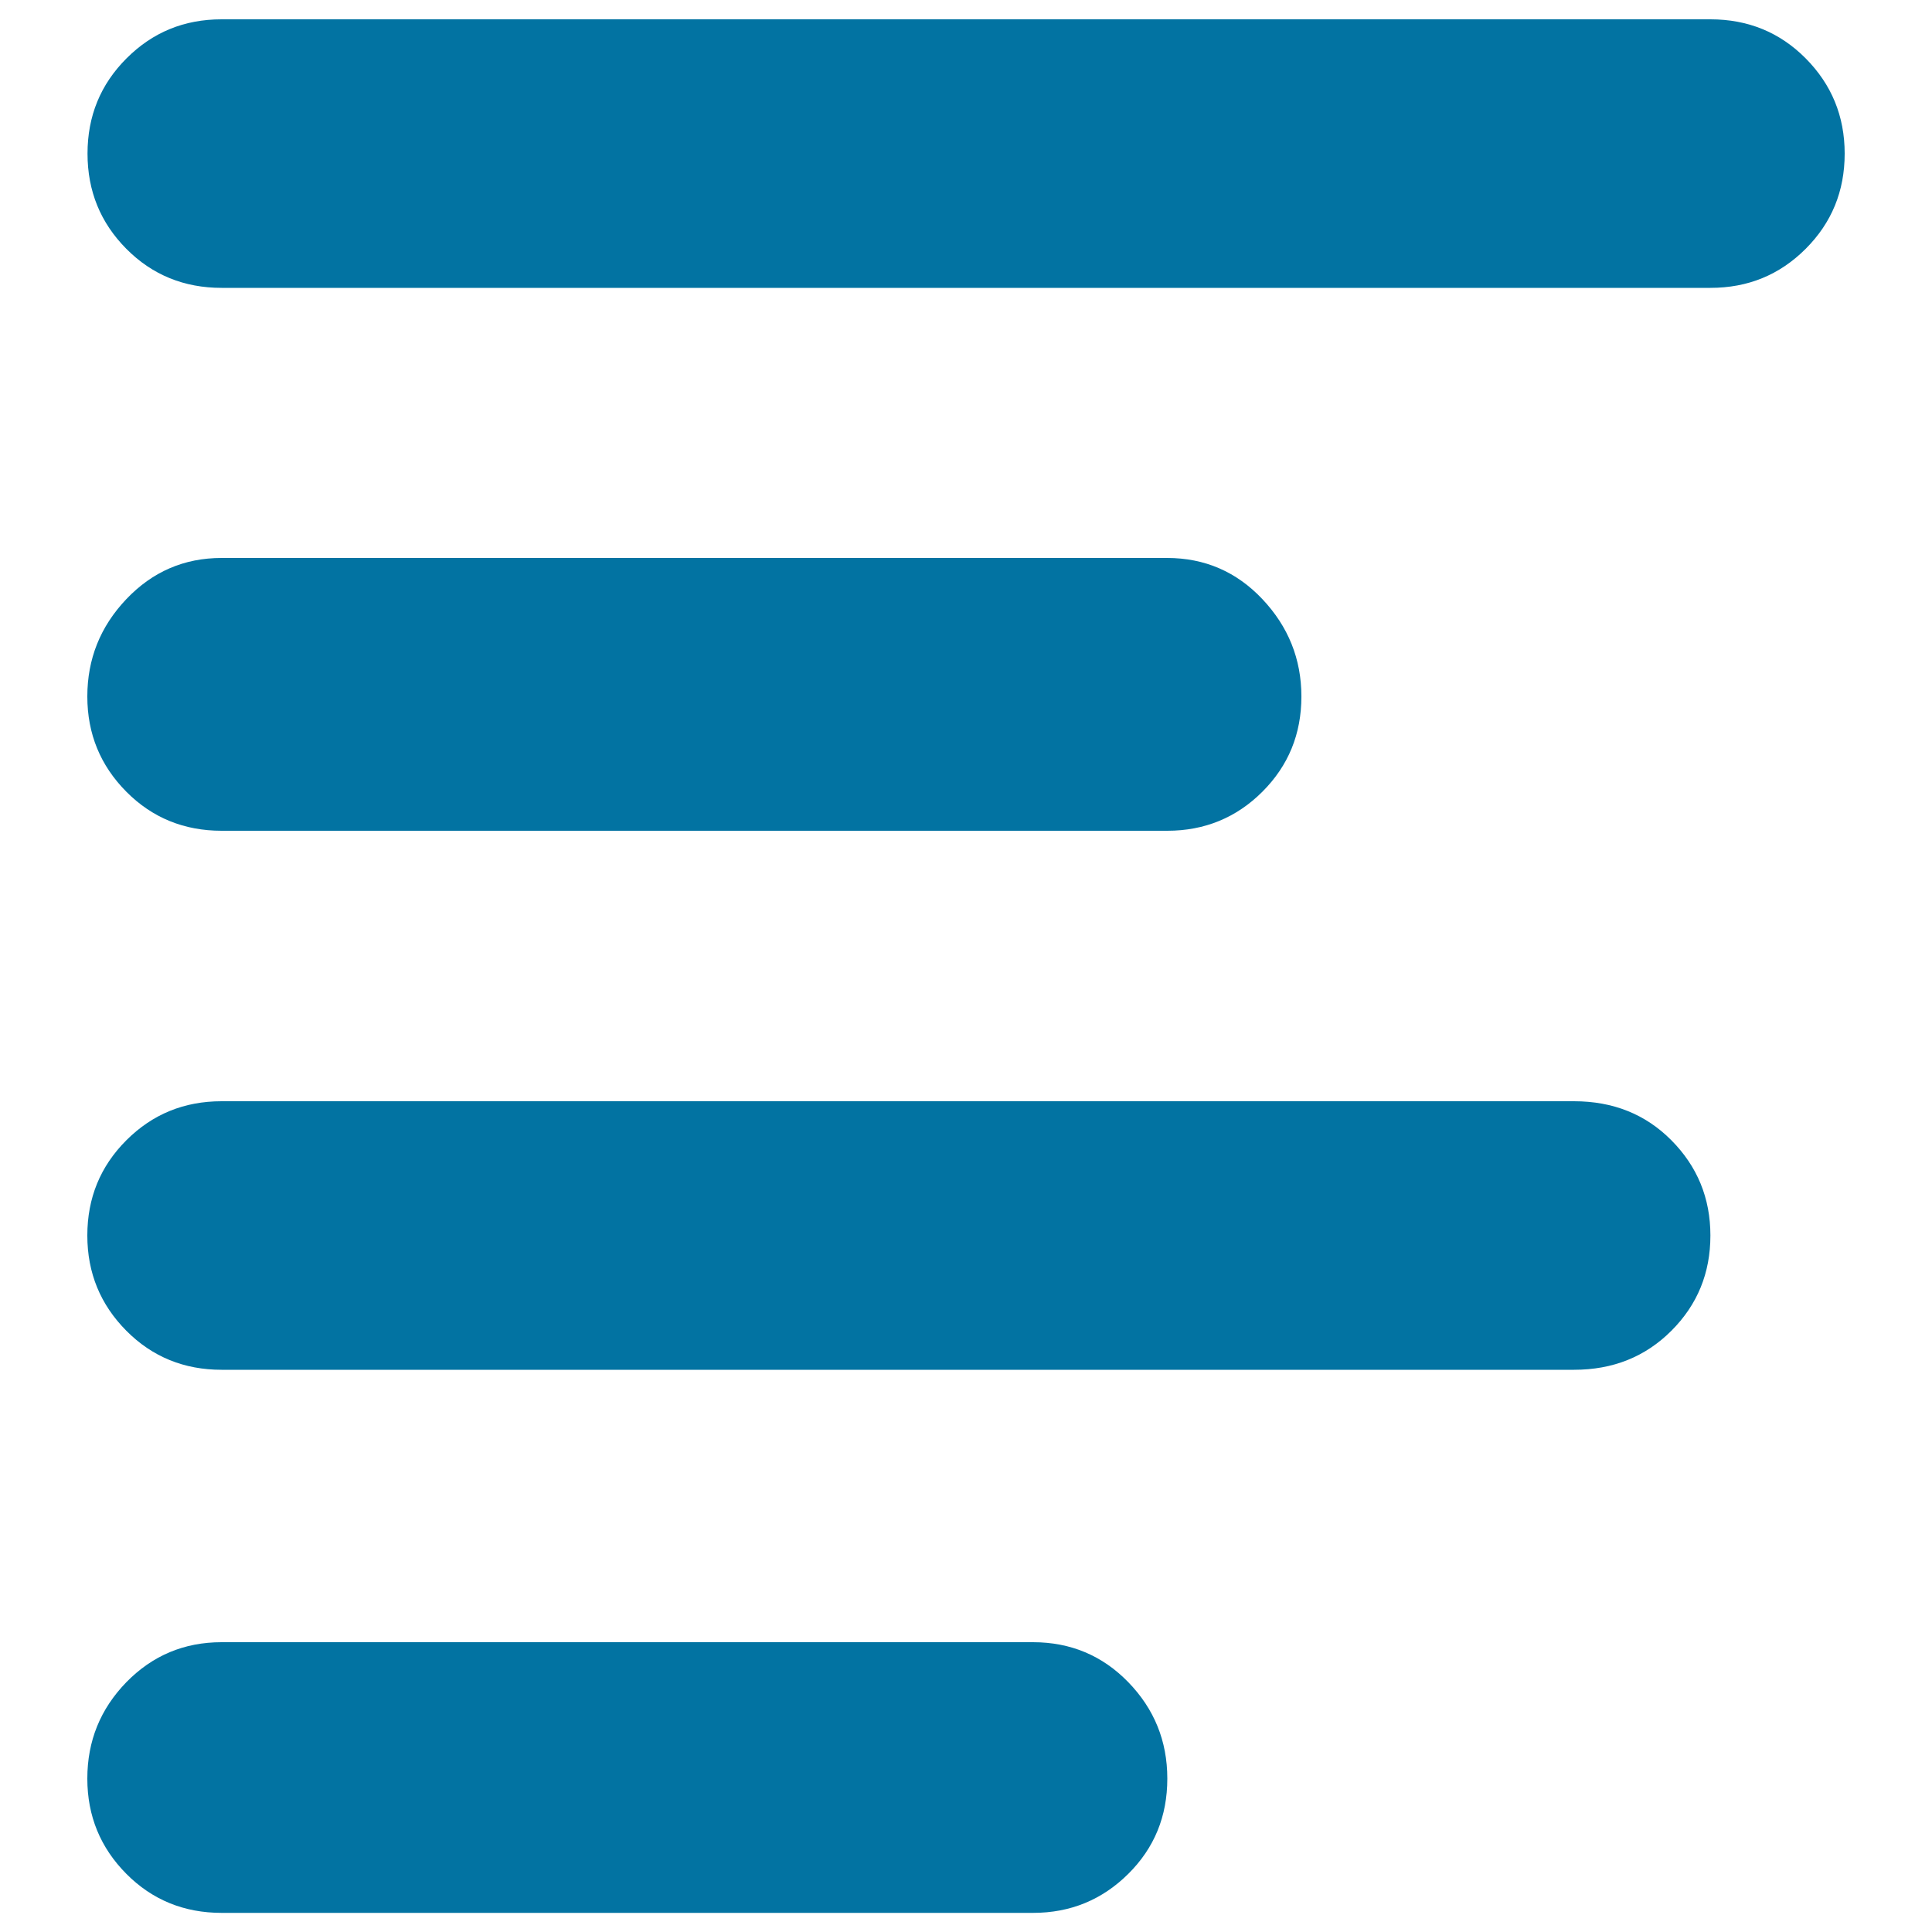 <svg xmlns="http://www.w3.org/2000/svg" viewBox="0 0 1000 1000" style="fill:#0273a2">
<title>Left Align SVG icon</title>
<path d="M885.3,10c19.4,0,35.9,6.7,49.3,20.2c13.4,13.5,20.2,29.9,20.2,49.3c0,19.4-6.7,35.8-20.2,49.3c-13.5,13.5-29.9,20.2-49.3,20.2H114.7c-19.4,0-35.9-6.7-49.3-20.2C52,115.3,45.3,98.9,45.3,79.5c0-19.4,6.7-35.8,20.2-49.3S95.3,10,114.7,10H885.3z M114.7,430c-19.4,0-35.9-6.7-49.3-20.2c-13.4-13.5-20.2-29.9-20.2-49.3s6.7-36.2,20.2-50.4c13.5-14.2,29.9-21.3,49.3-21.3h489.4c19.4,0,35.9,7.1,49.3,21.3c13.4,14.2,20.2,31,20.2,50.4s-6.7,35.8-20.2,49.3C640,423.2,623.5,430,604.2,430H114.7z M814.7,570c20.2,0,37,6.7,50.4,20.2c13.4,13.5,20.2,29.9,20.2,49.3c0,19.4-6.7,35.8-20.2,49.3c-13.5,13.5-30.3,20.2-50.4,20.2h-700c-19.4,0-35.9-6.7-49.3-20.2c-13.4-13.5-20.2-29.9-20.2-49.3c0-19.4,6.7-35.8,20.2-49.3c13.5-13.5,29.9-20.2,49.3-20.2H814.7z M534.7,850c19.4,0,35.9,6.9,49.3,20.7c13.4,13.8,20.2,30.4,20.2,49.9s-6.7,35.9-20.2,49.3c-13.5,13.4-29.9,20.2-49.3,20.2h-420c-19.4,0-35.9-6.7-49.3-20.2c-13.4-13.5-20.2-29.9-20.2-49.3s6.7-36,20.2-49.9c13.5-13.8,29.9-20.7,49.3-20.7H534.7z"/>
</svg>